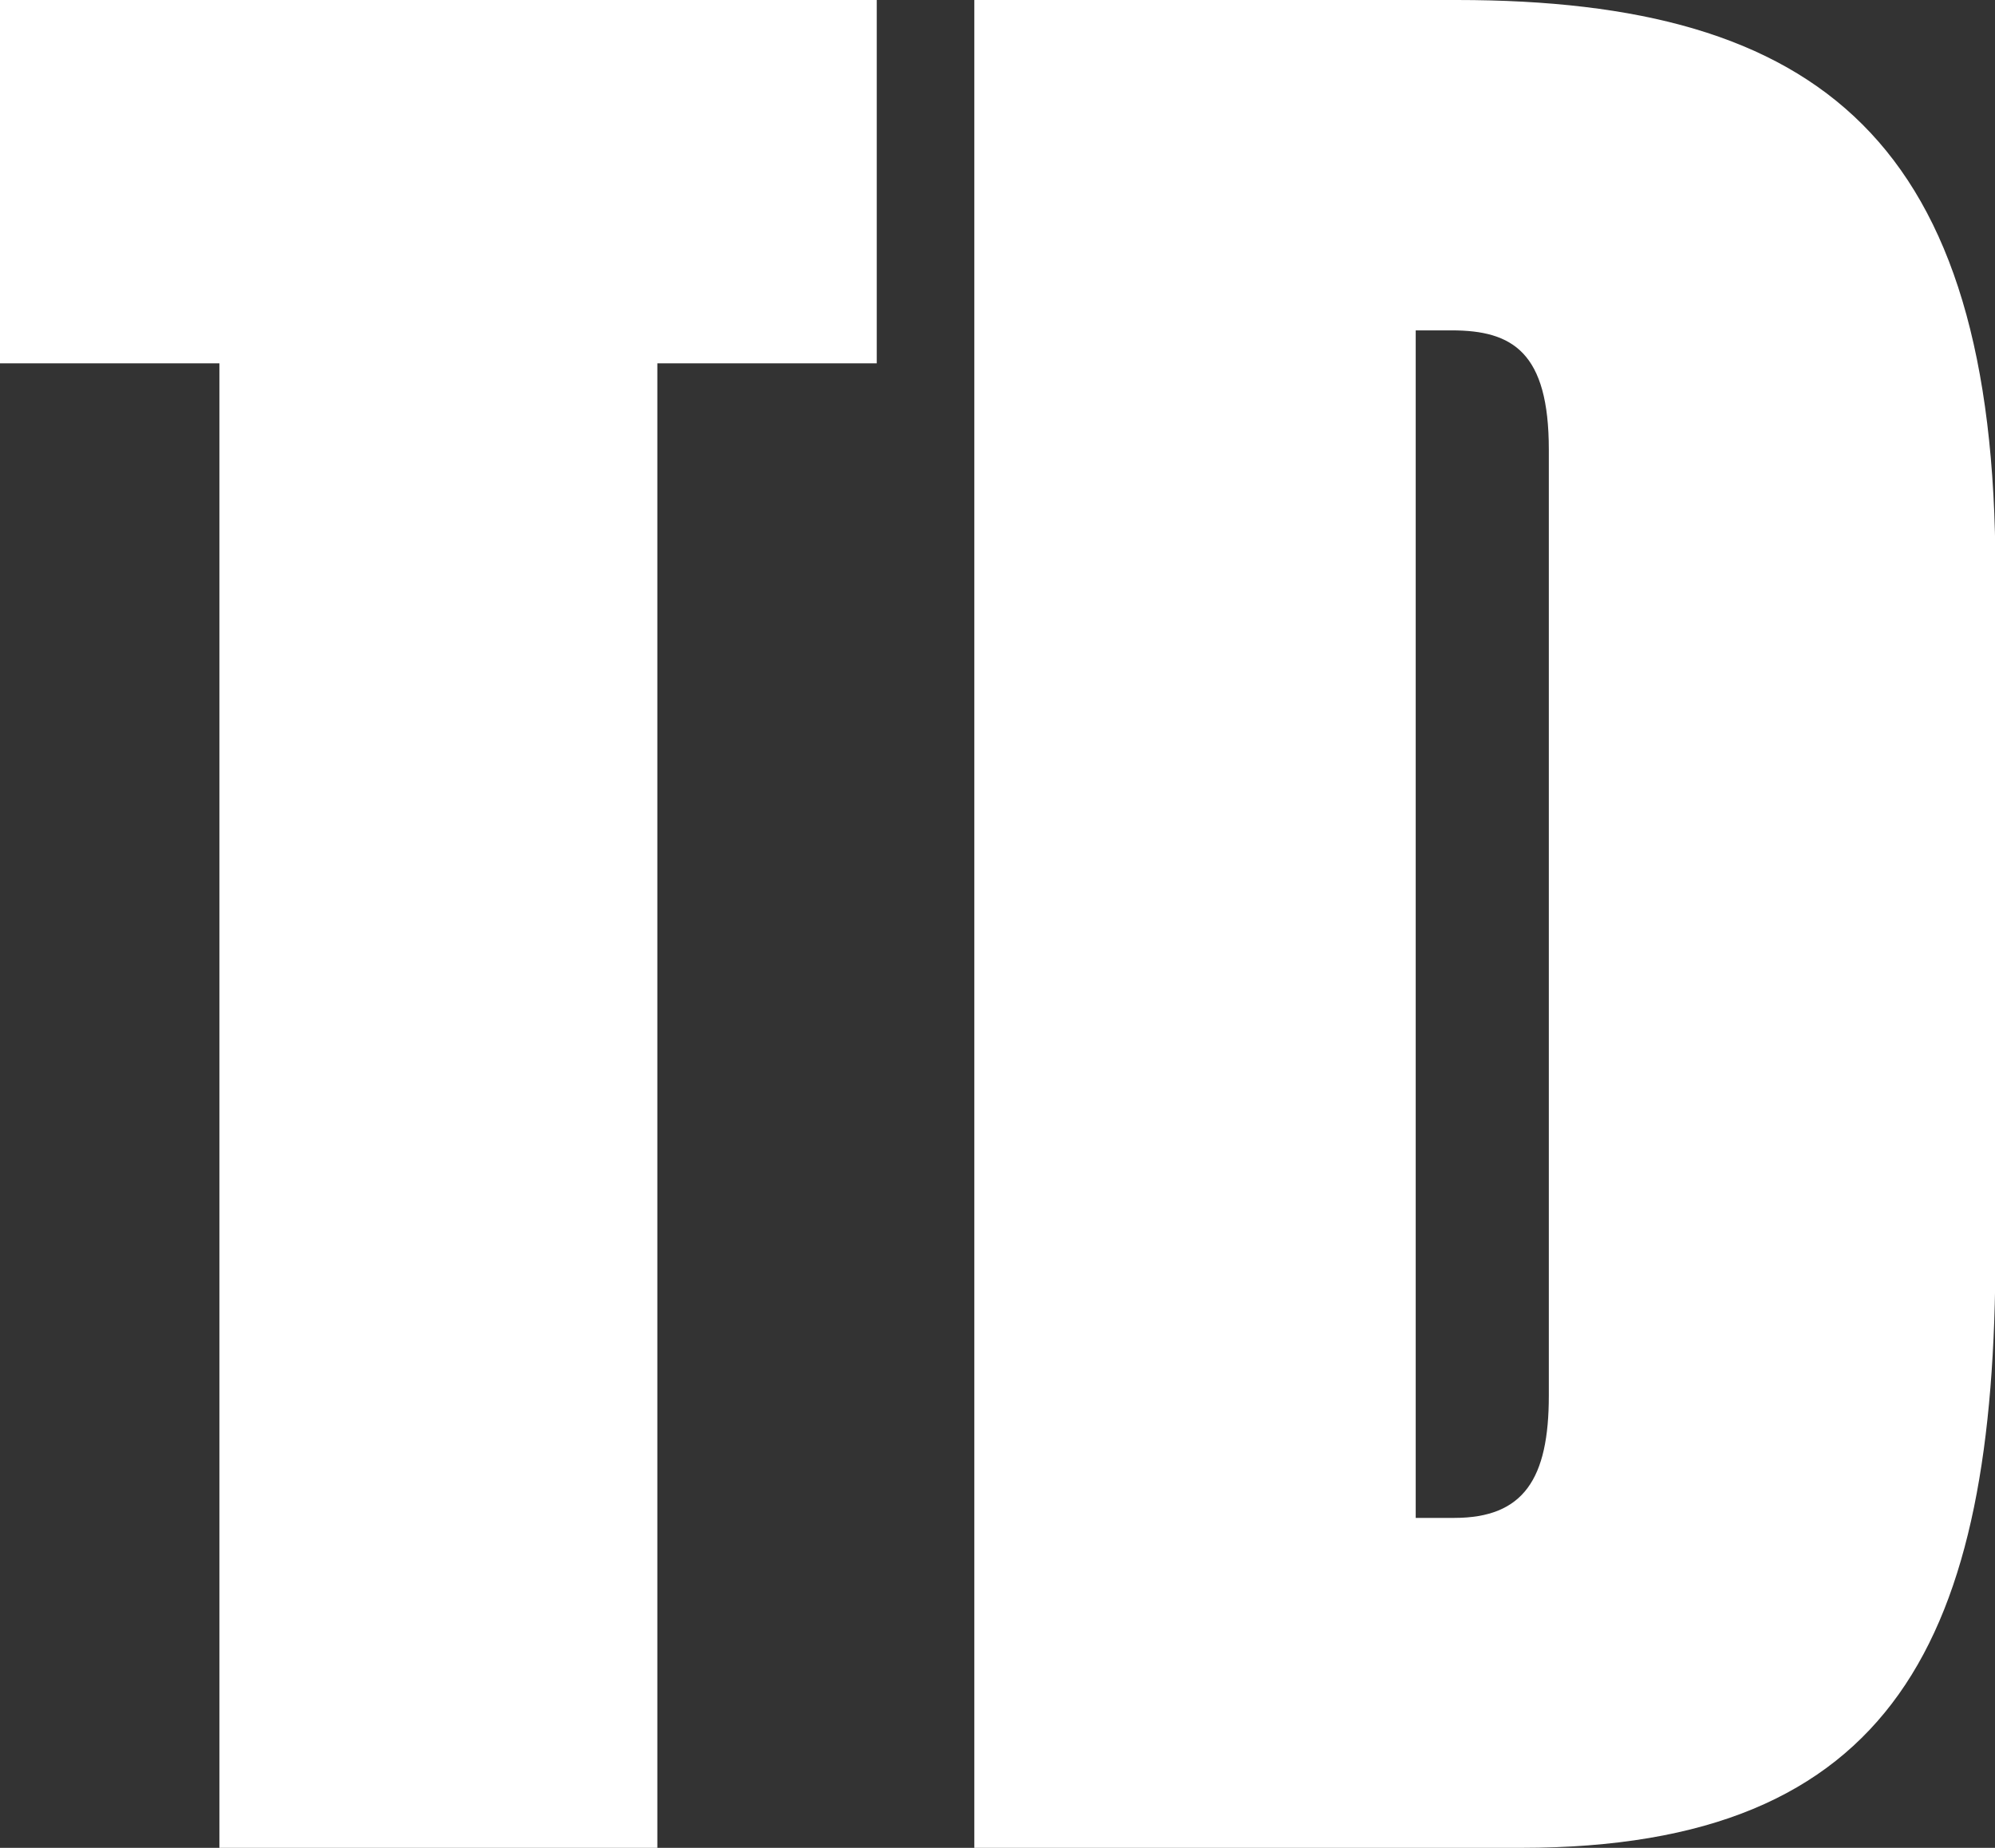<?xml version="1.0" encoding="UTF-8"?>
<svg id="Layer_2" data-name="Layer 2" xmlns="http://www.w3.org/2000/svg" viewBox="0 0 46.01 42.62">
  <rect x="0" y="0" width="46.01" height="42.62" fill="#333333" stroke="none"/>
  <defs>
    <style>
      .cls-1 {
        fill: #fff;
      }
    </style>
  </defs>
  <g id="Layer_1-2" data-name="Layer 1">
    <path class="cls-1" d="M5.06,8.38H0V0h20.22v8.38h-5.06v34.24H5.06V8.38Z"/>
    <path class="cls-1" d="M22.46,0h11.14c8.38,0,12.42,3.26,12.42,13.18v15.68c0,8.9-2.3,13.76-10.94,13.76h-12.61V0ZM32.64,35.01h.9c1.6,0,2.18-.9,2.18-2.82V10.37c0-2.24-.83-2.75-2.24-2.75h-.83v27.39Z"/>
  </g>
</svg>